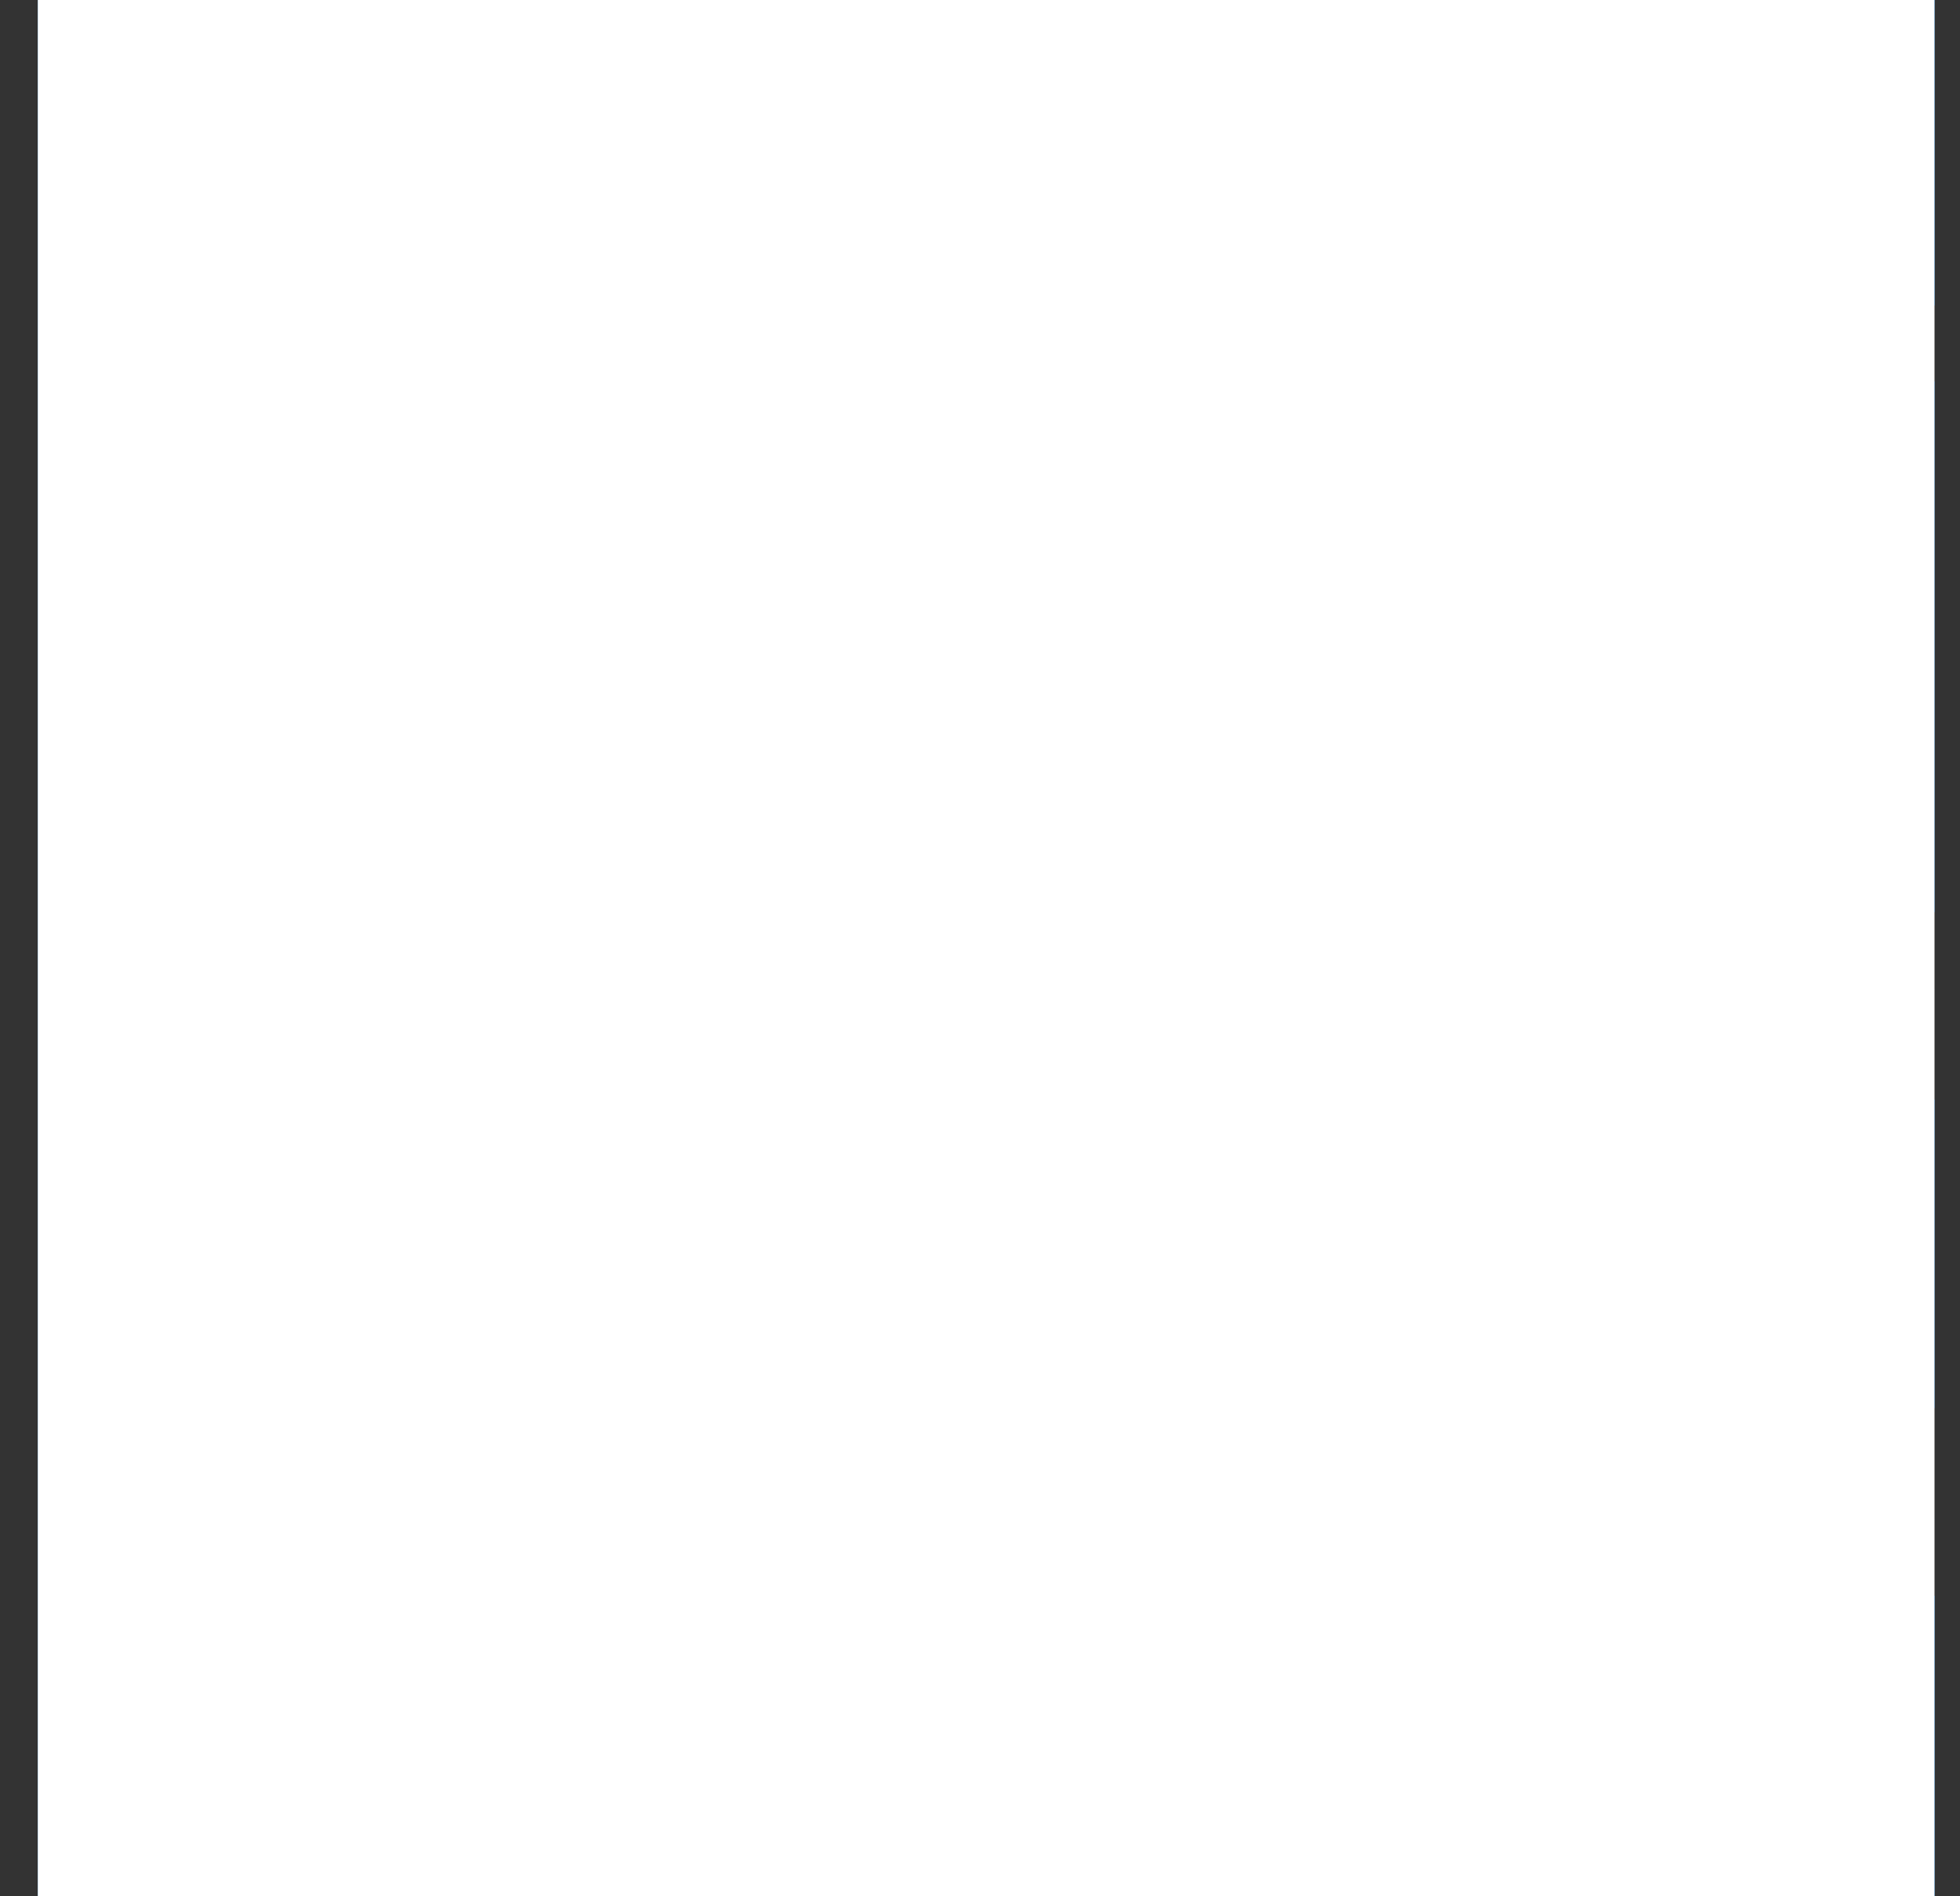 <svg xmlns="http://www.w3.org/2000/svg" width="31" height="30" fill="none"><rect width="100%" height="100%" fill="#333333" stroke="none"/><path fill="#006FCF" d="M30.598 30v-4.754h-3.62l-1.863-2.06-1.873 2.06H11.31v-9.603H7.46l4.776-10.811h4.608l1.644 3.704V4.832h5.703l.99 2.791.997-2.791h4.42V0h-30v30h30Zm-3.01-5.956h3.01l-3.981-4.222 3.98-4.173h-2.96l-2.46 2.686-2.434-2.686h-3.01l3.957 4.197-3.958 4.198h2.927l2.47-2.711 2.46 2.71Zm.704-4.218 2.305 2.453v-4.886l-2.305 2.433ZM14.874 22.1v-1.307h4.738v-1.895h-4.738V17.59h4.858V15.65h-7.149v8.395h7.149v-1.942h-4.858V22.1ZM28.33 14.43h2.267V6.034h-3.526l-1.884 5.23-1.87-5.23H19.73v8.396h2.267V8.553l2.16 5.877h2.014l2.159-5.889v5.889Zm-11.178 0h2.58l-3.707-8.396h-2.95L9.367 14.43h2.519l.696-1.68h3.862l.707 1.68Zm-1.5-3.562h-2.278l1.14-2.747 1.139 2.747Z"/><path fill="#fff" d="M30.598 30h-30V0h29.999v30Z" style="mix-blend-mode:color"/></svg>